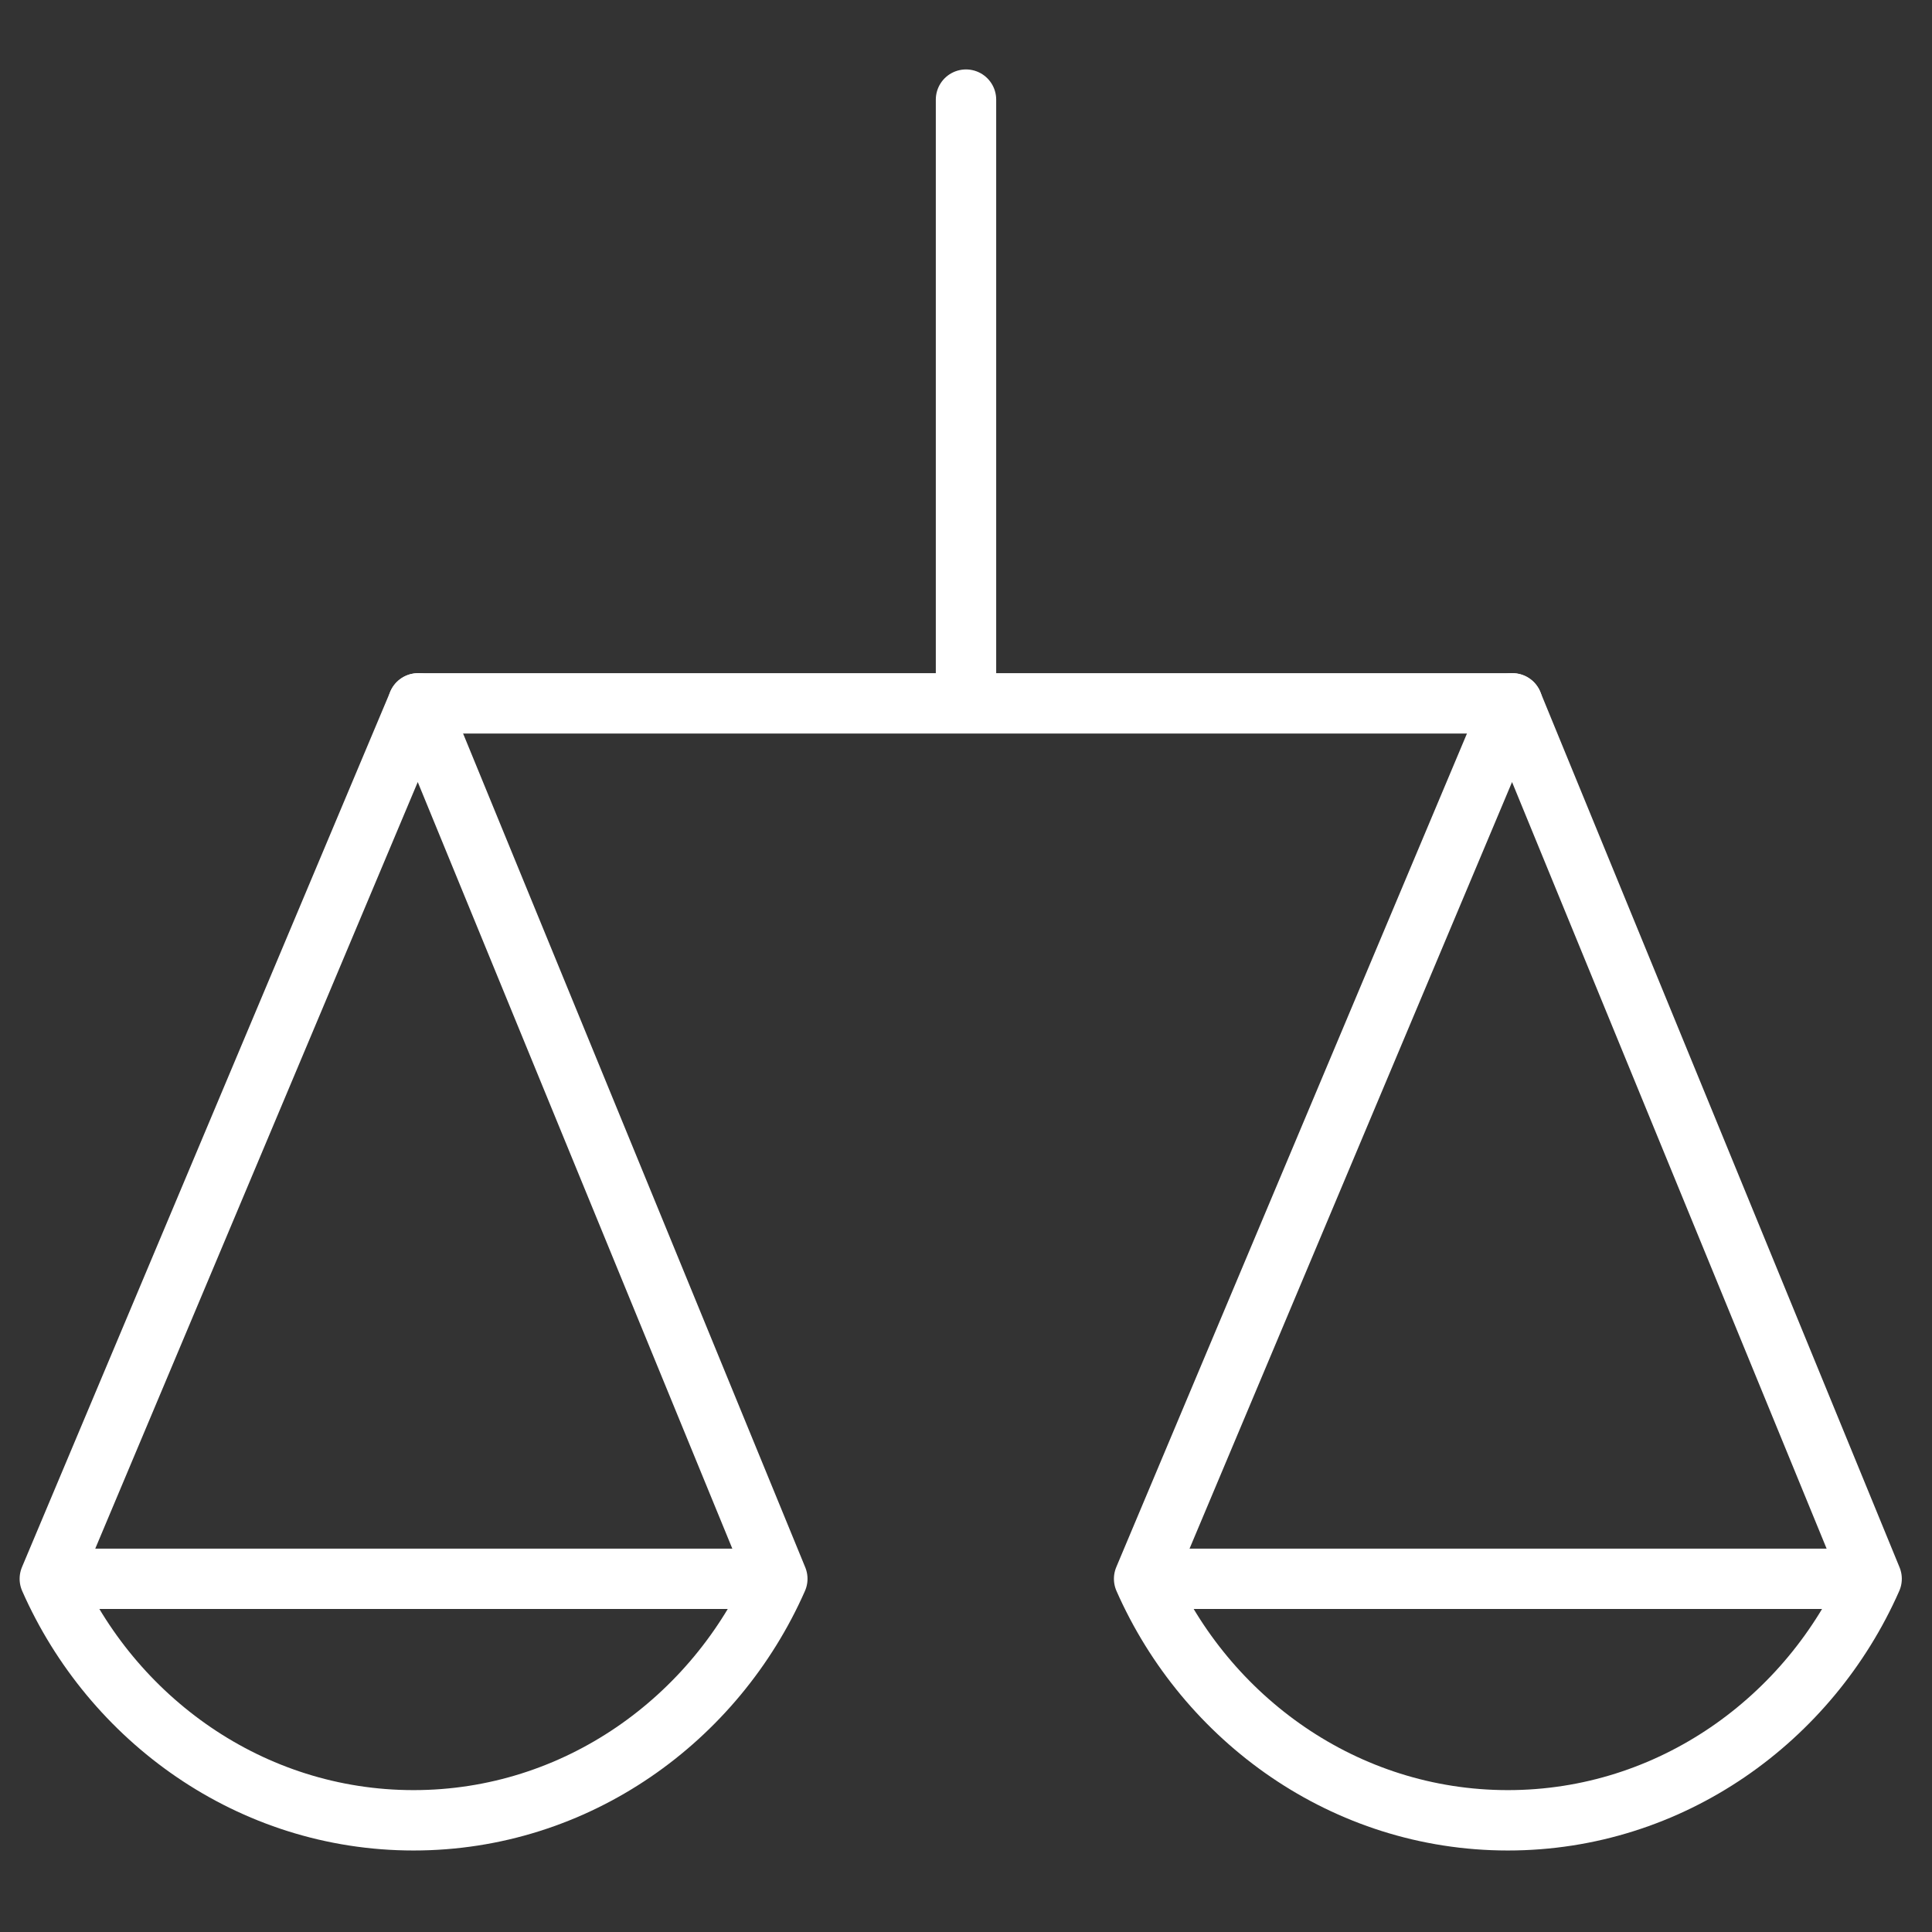 <?xml version="1.0" encoding="utf-8"?>
<!-- Generator: Adobe Illustrator 19.2.1, SVG Export Plug-In . SVG Version: 6.00 Build 0)  -->
<svg version="1.1" id="Layer_1" xmlns="http://www.w3.org/2000/svg" xmlns:xlink="http://www.w3.org/1999/xlink" x="0px" y="0px"
	 viewBox="0 0 128 128" style="enable-background:new 0 0 128 128;" xml:space="preserve">
<rect x="0" y="0" width="128" height="128" fill="#333333" stroke="none"/>
<style type="text/css">
	.st0{fill:none;stroke:#FFFFFF;stroke-width:4;stroke-linecap:round;stroke-linejoin:round;stroke-miterlimit:10;}
</style>
<g id="Layer_1_1_">
</g>
<g id="Layer_2">
</g>
<g id="Layer_3">
</g>
<g id="Layer_4">
</g>
<g id="Layer_5">
</g>
<g id="Layer_6">
</g>
<g id="Layer_7">
</g>
<g id="Layer_8">
</g>
<g id="Layer_9">
</g>
<g id="Layer_10">
</g>
<g id="Layer_11">
</g>
<g id="Layer_12">
	<g>
		<path class="st0" d="M27.7,46.6l-24.4,58c4.1,9.3,13.3,16,24.1,16s20-6.7,24.1-16L27.7,46.6z"/>
		<line class="st0" x1="27.7" y1="46.6" x2="100.2" y2="46.6"/>
		<line class="st0" x1="64" y1="45.4" x2="64" y2="6.6"/>
		<line class="st0" x1="4.2" y1="104.6" x2="50.9" y2="104.6"/>
		<g>
			<path class="st0" d="M100.2,46.6l-24.4,58c4.1,9.3,13.3,16,24.1,16s20-6.7,24.1-16L100.2,46.6z"/>
			<line class="st0" x1="77.3" y1="104.6" x2="123.7" y2="104.6"/>
		</g>
	</g>
</g>
<g id="Layer_13">
</g>
<g id="Layer_14">
</g>
</svg>
